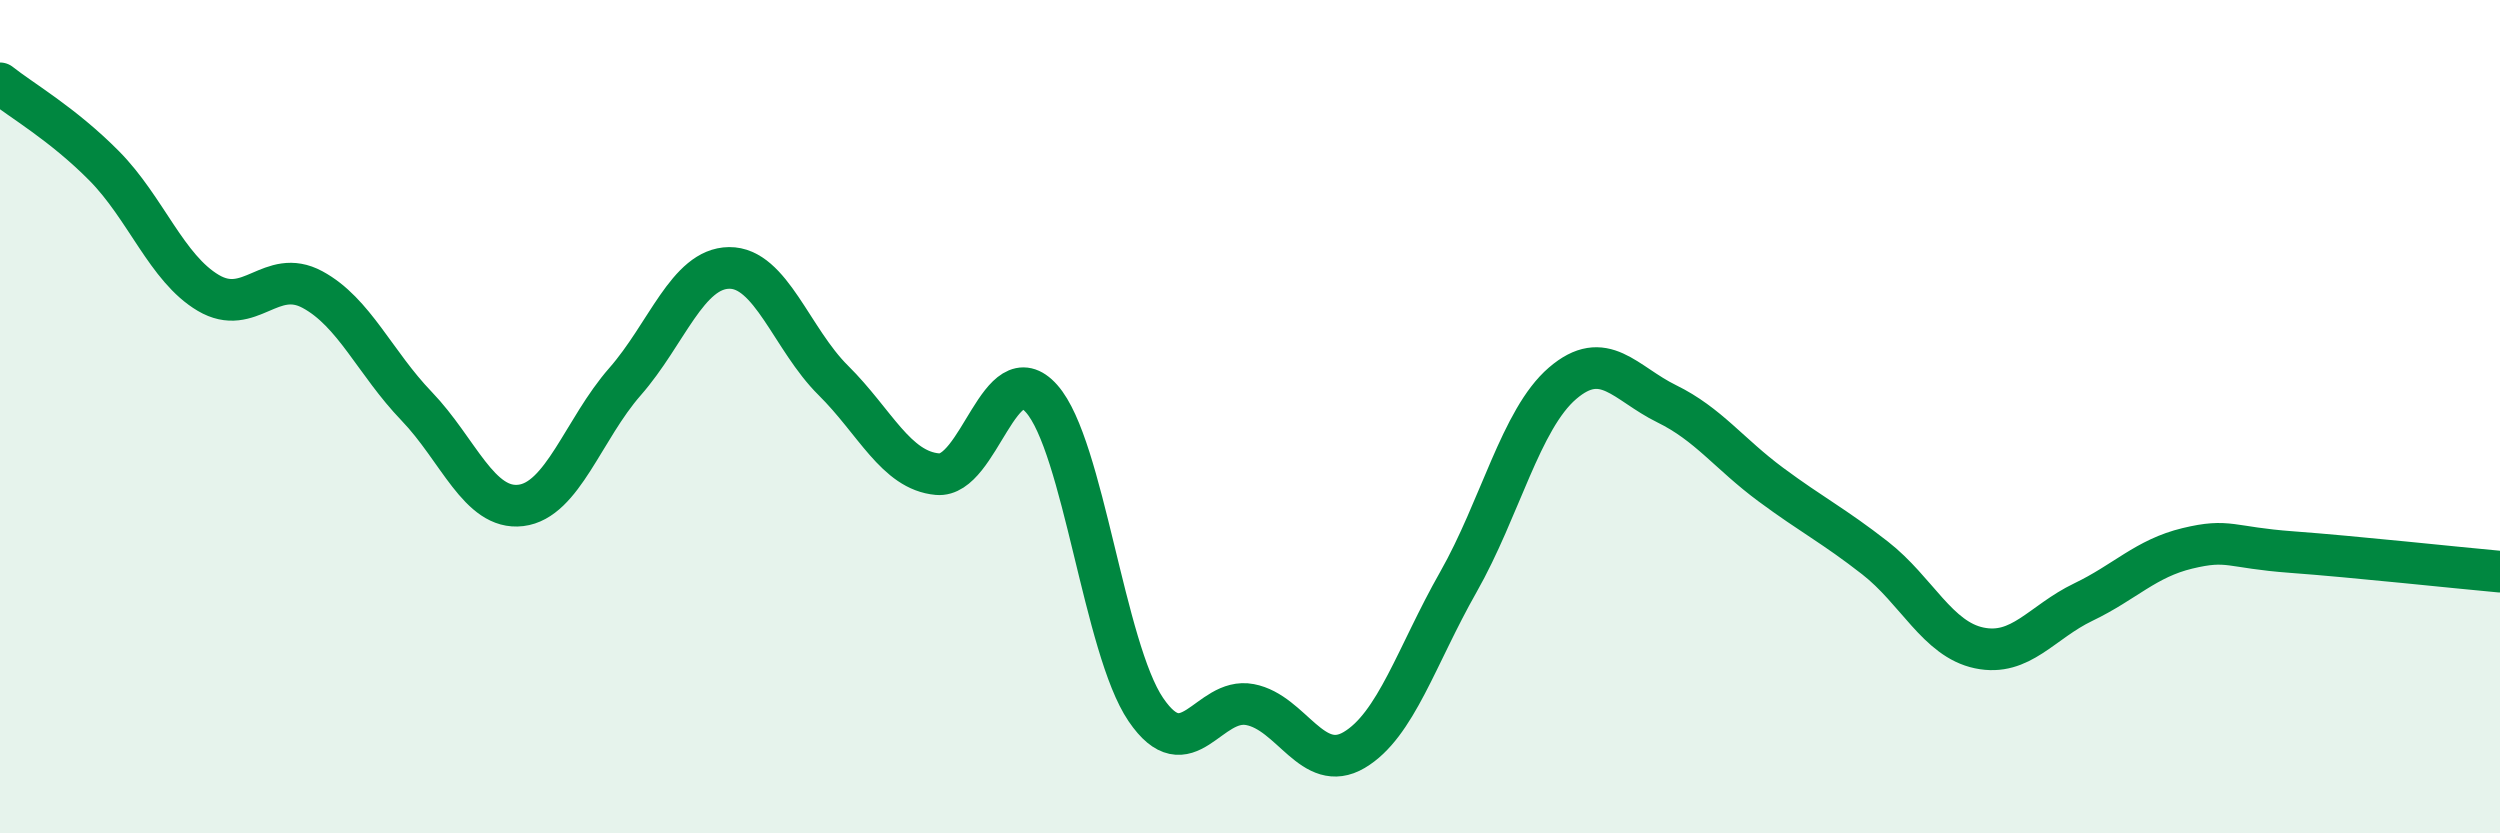 
    <svg width="60" height="20" viewBox="0 0 60 20" xmlns="http://www.w3.org/2000/svg">
      <path
        d="M 0,2 C 0.5,2.4 1.5,2.97 2.5,3.98 C 3.5,4.99 4,6.44 5,7.03 C 6,7.62 6.5,6.41 7.5,6.95 C 8.5,7.49 9,8.71 10,9.75 C 11,10.79 11.5,12.25 12.5,12.13 C 13.5,12.01 14,10.3 15,9.16 C 16,8.02 16.5,6.44 17.5,6.43 C 18.5,6.42 19,8.14 20,9.13 C 21,10.12 21.5,11.29 22.5,11.38 C 23.5,11.47 24,8.44 25,9.57 C 26,10.7 26.5,15.56 27.5,17.03 C 28.5,18.5 29,16.72 30,16.91 C 31,17.1 31.5,18.59 32.5,18 C 33.5,17.41 34,15.73 35,13.97 C 36,12.21 36.5,10.06 37.5,9.2 C 38.5,8.34 39,9.2 40,9.69 C 41,10.18 41.5,10.89 42.5,11.63 C 43.5,12.37 44,12.61 45,13.39 C 46,14.17 46.5,15.34 47.5,15.55 C 48.5,15.76 49,14.93 50,14.45 C 51,13.97 51.5,13.4 52.5,13.16 C 53.5,12.92 53.5,13.14 55,13.25 C 56.5,13.36 59,13.63 60,13.72L60 20L0 20Z"
        fill="#008740"
        opacity="0.1"
        stroke-linecap="round"
        stroke-linejoin="round"
      />
      <path
        d="M 0,2 C 0.5,2.4 1.5,2.97 2.5,3.98 C 3.5,4.99 4,6.44 5,7.03 C 6,7.62 6.5,6.41 7.5,6.95 C 8.5,7.49 9,8.71 10,9.75 C 11,10.79 11.5,12.25 12.5,12.13 C 13.5,12.01 14,10.3 15,9.16 C 16,8.02 16.5,6.44 17.5,6.43 C 18.5,6.42 19,8.14 20,9.13 C 21,10.12 21.5,11.29 22.5,11.38 C 23.5,11.47 24,8.44 25,9.57 C 26,10.7 26.5,15.56 27.5,17.03 C 28.5,18.5 29,16.72 30,16.91 C 31,17.1 31.5,18.59 32.5,18 C 33.5,17.41 34,15.73 35,13.97 C 36,12.21 36.5,10.06 37.5,9.2 C 38.5,8.34 39,9.2 40,9.69 C 41,10.18 41.5,10.89 42.5,11.63 C 43.5,12.37 44,12.61 45,13.39 C 46,14.17 46.5,15.34 47.5,15.55 C 48.5,15.76 49,14.93 50,14.45 C 51,13.97 51.5,13.4 52.5,13.16 C 53.5,12.92 53.5,13.14 55,13.25 C 56.5,13.36 59,13.63 60,13.72"
        stroke="#008740"
        stroke-width="1"
        fill="none"
        stroke-linecap="round"
        stroke-linejoin="round"
      />
    </svg>
  